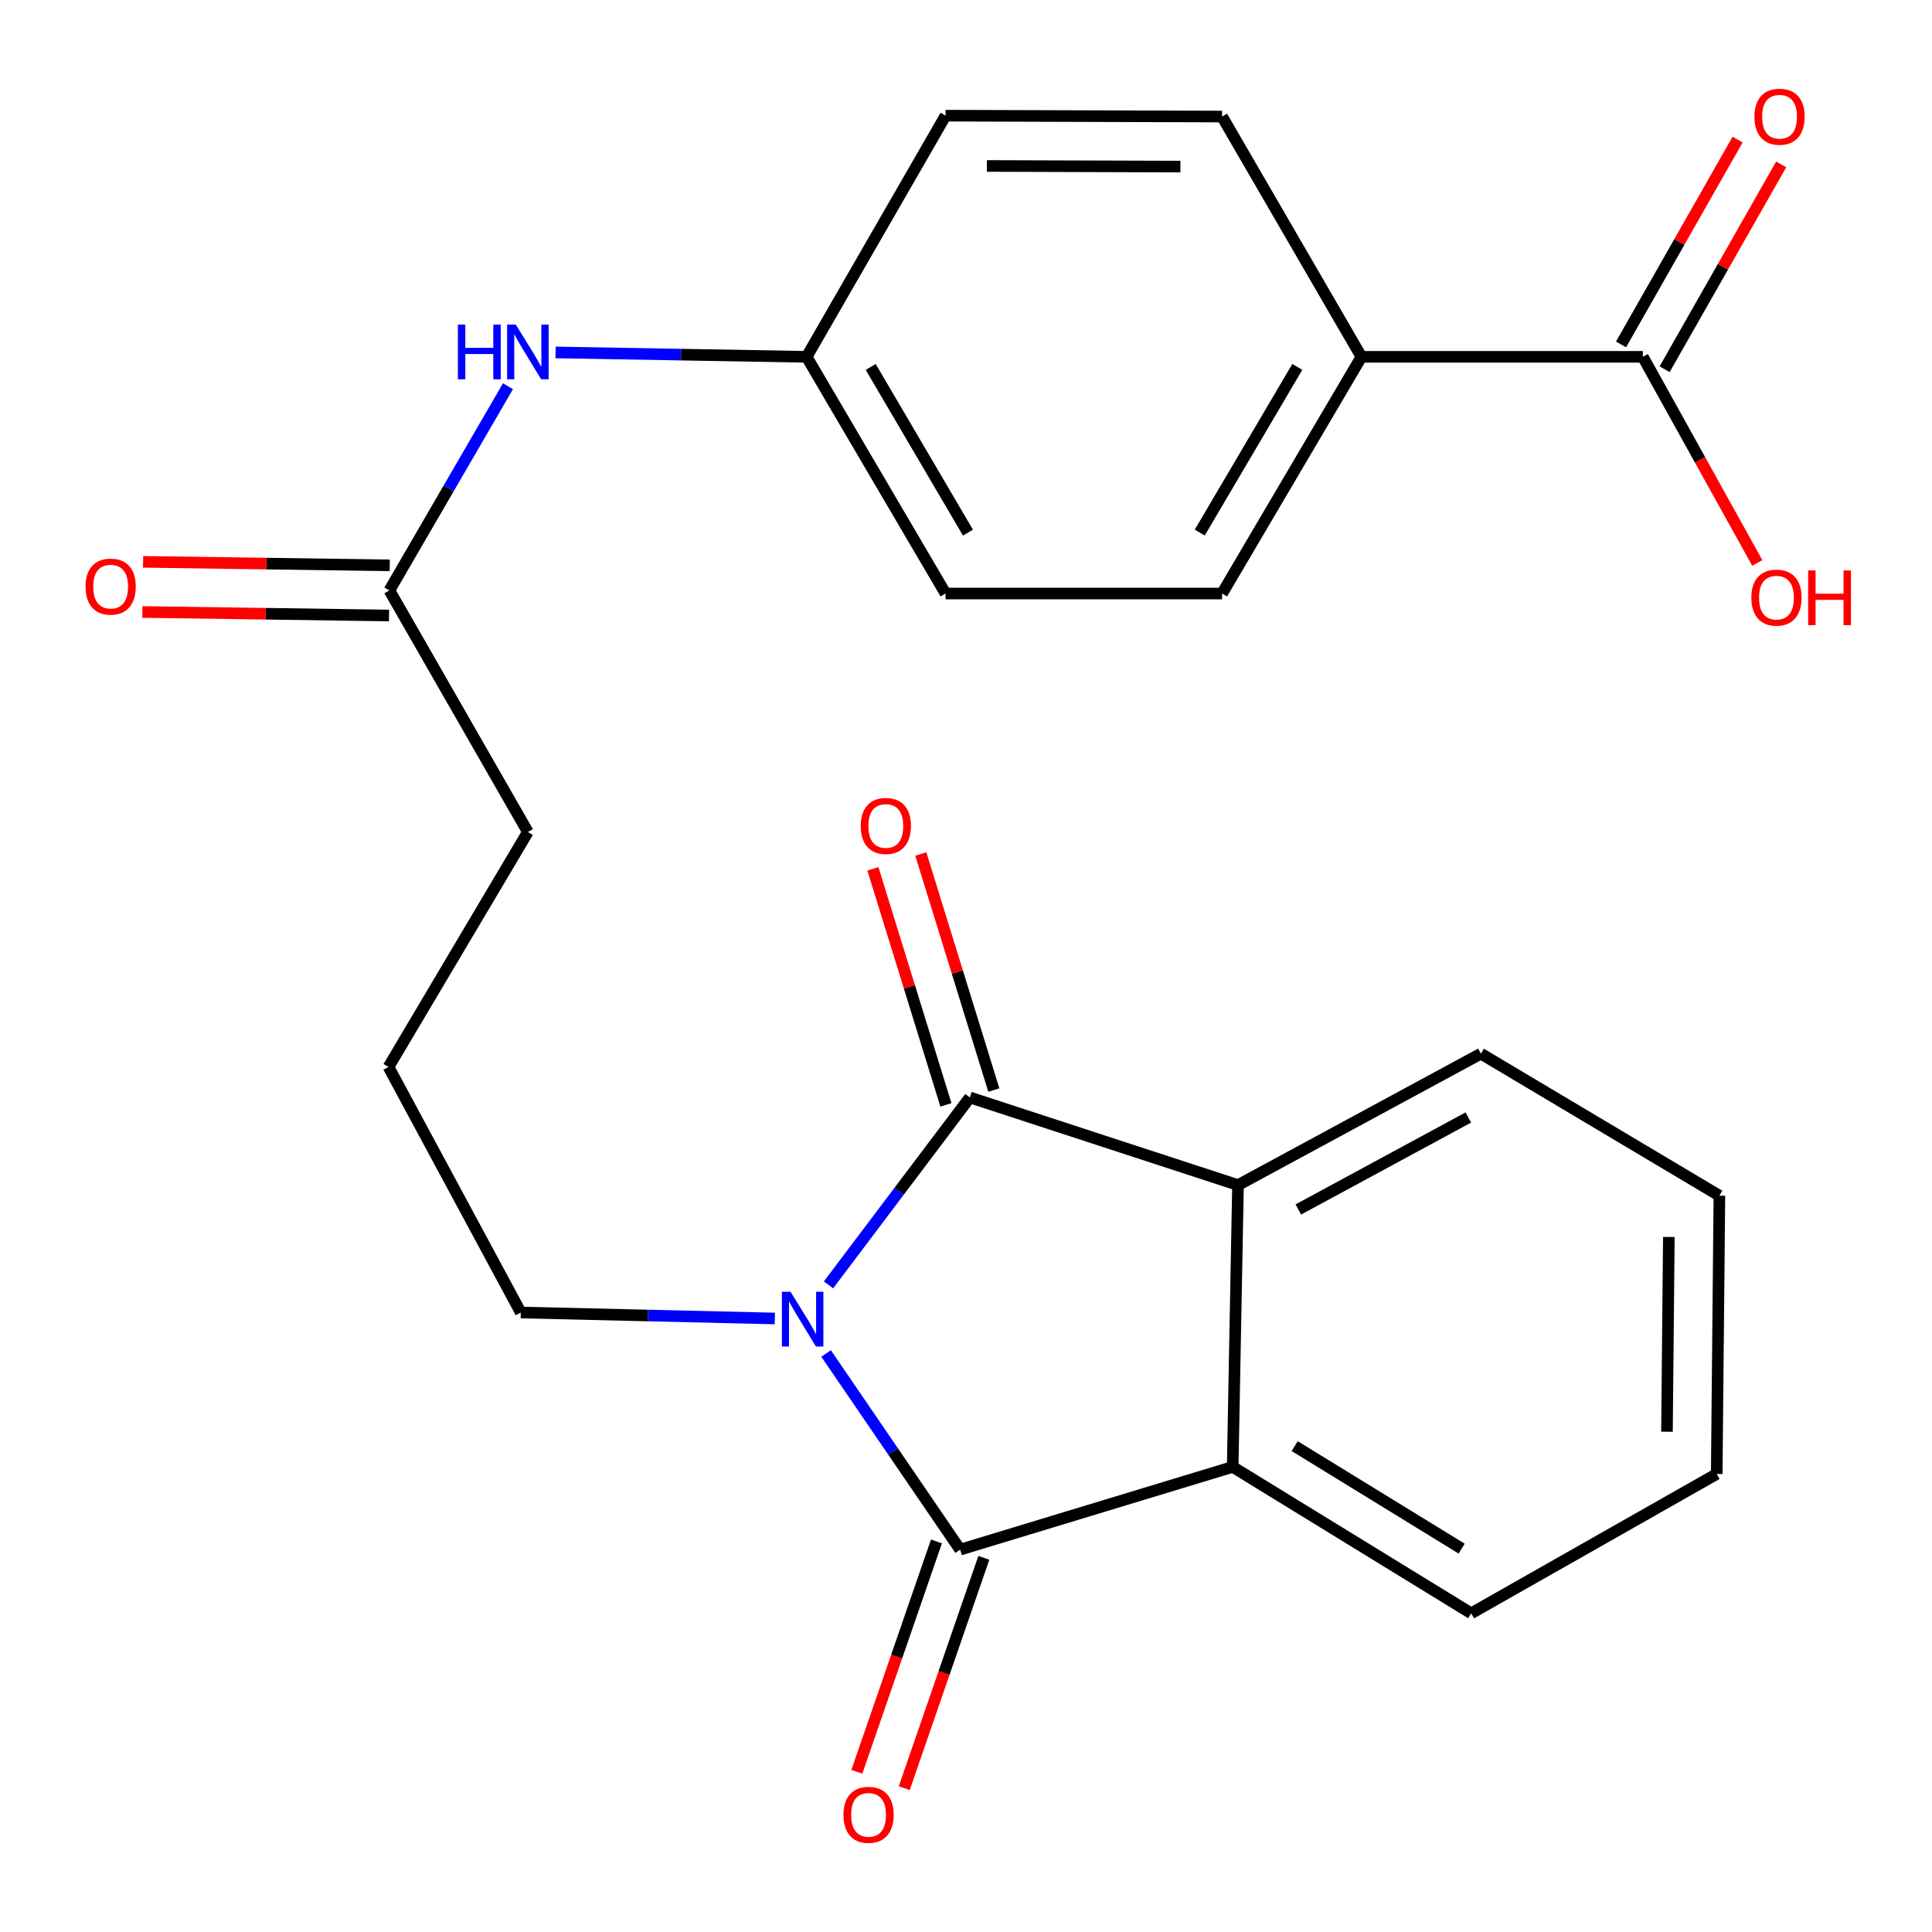 <?xml version='1.0' encoding='iso-8859-1'?>
<svg version='1.1' baseProfile='full'
              xmlns='http://www.w3.org/2000/svg'
                      xmlns:rdkit='http://www.rdkit.org/xml'
                      xmlns:xlink='http://www.w3.org/1999/xlink'
                  xml:space='preserve'
width='1000px' height='1000px' viewBox='0 0 1000 1000'>
<!-- END OF HEADER -->
<rect style='opacity:1.0;fill:#FFFFFF;stroke:none' width='1000' height='1000' x='0' y='0'> </rect>
<path class='bond-0' d='M 428.836,665.034 L 465.42,616.539' style='fill:none;fill-rule:evenodd;stroke:#0000FF;stroke-width:6px;stroke-linecap:butt;stroke-linejoin:miter;stroke-opacity:1' />
<path class='bond-0' d='M 465.42,616.539 L 502.004,568.045' style='fill:none;fill-rule:evenodd;stroke:#000000;stroke-width:6px;stroke-linecap:butt;stroke-linejoin:miter;stroke-opacity:1' />
<path class='bond-1' d='M 427.589,700.559 L 462.28,751.323' style='fill:none;fill-rule:evenodd;stroke:#0000FF;stroke-width:6px;stroke-linecap:butt;stroke-linejoin:miter;stroke-opacity:1' />
<path class='bond-1' d='M 462.28,751.323 L 496.971,802.086' style='fill:none;fill-rule:evenodd;stroke:#000000;stroke-width:6px;stroke-linecap:butt;stroke-linejoin:miter;stroke-opacity:1' />
<path class='bond-12' d='M 401.055,682.448 L 335.31,680.901' style='fill:none;fill-rule:evenodd;stroke:#0000FF;stroke-width:6px;stroke-linecap:butt;stroke-linejoin:miter;stroke-opacity:1' />
<path class='bond-12' d='M 335.31,680.901 L 269.564,679.354' style='fill:none;fill-rule:evenodd;stroke:#000000;stroke-width:6px;stroke-linecap:butt;stroke-linejoin:miter;stroke-opacity:1' />
<path class='bond-3' d='M 502.004,568.045 L 640.788,613.402' style='fill:none;fill-rule:evenodd;stroke:#000000;stroke-width:6px;stroke-linecap:butt;stroke-linejoin:miter;stroke-opacity:1' />
<path class='bond-5' d='M 514.405,564.209 L 495.508,503.122' style='fill:none;fill-rule:evenodd;stroke:#000000;stroke-width:6px;stroke-linecap:butt;stroke-linejoin:miter;stroke-opacity:1' />
<path class='bond-5' d='M 495.508,503.122 L 476.612,442.034' style='fill:none;fill-rule:evenodd;stroke:#FF0000;stroke-width:6px;stroke-linecap:butt;stroke-linejoin:miter;stroke-opacity:1' />
<path class='bond-5' d='M 489.604,571.881 L 470.708,510.793' style='fill:none;fill-rule:evenodd;stroke:#000000;stroke-width:6px;stroke-linecap:butt;stroke-linejoin:miter;stroke-opacity:1' />
<path class='bond-5' d='M 470.708,510.793 L 451.811,449.706' style='fill:none;fill-rule:evenodd;stroke:#FF0000;stroke-width:6px;stroke-linecap:butt;stroke-linejoin:miter;stroke-opacity:1' />
<path class='bond-2' d='M 496.971,802.086 L 638.033,759.267' style='fill:none;fill-rule:evenodd;stroke:#000000;stroke-width:6px;stroke-linecap:butt;stroke-linejoin:miter;stroke-opacity:1' />
<path class='bond-6' d='M 484.703,797.847 L 464.102,857.464' style='fill:none;fill-rule:evenodd;stroke:#000000;stroke-width:6px;stroke-linecap:butt;stroke-linejoin:miter;stroke-opacity:1' />
<path class='bond-6' d='M 464.102,857.464 L 443.5,917.081' style='fill:none;fill-rule:evenodd;stroke:#FF0000;stroke-width:6px;stroke-linecap:butt;stroke-linejoin:miter;stroke-opacity:1' />
<path class='bond-6' d='M 509.239,806.325 L 488.638,865.942' style='fill:none;fill-rule:evenodd;stroke:#000000;stroke-width:6px;stroke-linecap:butt;stroke-linejoin:miter;stroke-opacity:1' />
<path class='bond-6' d='M 488.638,865.942 L 468.036,925.559' style='fill:none;fill-rule:evenodd;stroke:#FF0000;stroke-width:6px;stroke-linecap:butt;stroke-linejoin:miter;stroke-opacity:1' />
<path class='bond-19' d='M 638.033,759.267 L 761.486,835.055' style='fill:none;fill-rule:evenodd;stroke:#000000;stroke-width:6px;stroke-linecap:butt;stroke-linejoin:miter;stroke-opacity:1' />
<path class='bond-19' d='M 670.133,748.512 L 756.55,801.563' style='fill:none;fill-rule:evenodd;stroke:#000000;stroke-width:6px;stroke-linecap:butt;stroke-linejoin:miter;stroke-opacity:1' />
<path class='bond-25' d='M 638.033,759.267 L 640.788,613.402' style='fill:none;fill-rule:evenodd;stroke:#000000;stroke-width:6px;stroke-linecap:butt;stroke-linejoin:miter;stroke-opacity:1' />
<path class='bond-20' d='M 640.788,613.402 L 766.505,545.374' style='fill:none;fill-rule:evenodd;stroke:#000000;stroke-width:6px;stroke-linecap:butt;stroke-linejoin:miter;stroke-opacity:1' />
<path class='bond-20' d='M 672,626.029 L 760.002,578.409' style='fill:none;fill-rule:evenodd;stroke:#000000;stroke-width:6px;stroke-linecap:butt;stroke-linejoin:miter;stroke-opacity:1' />
<path class='bond-4' d='M 850.326,184.693 L 704.677,184.693' style='fill:none;fill-rule:evenodd;stroke:#000000;stroke-width:6px;stroke-linecap:butt;stroke-linejoin:miter;stroke-opacity:1' />
<path class='bond-10' d='M 861.607,191.112 L 891.774,138.1' style='fill:none;fill-rule:evenodd;stroke:#000000;stroke-width:6px;stroke-linecap:butt;stroke-linejoin:miter;stroke-opacity:1' />
<path class='bond-10' d='M 891.774,138.1 L 921.941,85.088' style='fill:none;fill-rule:evenodd;stroke:#FF0000;stroke-width:6px;stroke-linecap:butt;stroke-linejoin:miter;stroke-opacity:1' />
<path class='bond-10' d='M 839.045,178.273 L 869.212,125.261' style='fill:none;fill-rule:evenodd;stroke:#000000;stroke-width:6px;stroke-linecap:butt;stroke-linejoin:miter;stroke-opacity:1' />
<path class='bond-10' d='M 869.212,125.261 L 899.379,72.249' style='fill:none;fill-rule:evenodd;stroke:#FF0000;stroke-width:6px;stroke-linecap:butt;stroke-linejoin:miter;stroke-opacity:1' />
<path class='bond-16' d='M 850.326,184.693 L 879.945,238.033' style='fill:none;fill-rule:evenodd;stroke:#000000;stroke-width:6px;stroke-linecap:butt;stroke-linejoin:miter;stroke-opacity:1' />
<path class='bond-16' d='M 879.945,238.033 L 909.564,291.374' style='fill:none;fill-rule:evenodd;stroke:#FF0000;stroke-width:6px;stroke-linecap:butt;stroke-linejoin:miter;stroke-opacity:1' />
<path class='bond-7' d='M 201.55,305.607 L 273.227,430.646' style='fill:none;fill-rule:evenodd;stroke:#000000;stroke-width:6px;stroke-linecap:butt;stroke-linejoin:miter;stroke-opacity:1' />
<path class='bond-9' d='M 201.55,305.607 L 232.241,252.752' style='fill:none;fill-rule:evenodd;stroke:#000000;stroke-width:6px;stroke-linecap:butt;stroke-linejoin:miter;stroke-opacity:1' />
<path class='bond-9' d='M 232.241,252.752 L 262.933,199.897' style='fill:none;fill-rule:evenodd;stroke:#0000FF;stroke-width:6px;stroke-linecap:butt;stroke-linejoin:miter;stroke-opacity:1' />
<path class='bond-11' d='M 201.735,292.629 L 137.9,291.716' style='fill:none;fill-rule:evenodd;stroke:#000000;stroke-width:6px;stroke-linecap:butt;stroke-linejoin:miter;stroke-opacity:1' />
<path class='bond-11' d='M 137.9,291.716 L 74.065,290.804' style='fill:none;fill-rule:evenodd;stroke:#FF0000;stroke-width:6px;stroke-linecap:butt;stroke-linejoin:miter;stroke-opacity:1' />
<path class='bond-11' d='M 201.364,318.586 L 137.529,317.673' style='fill:none;fill-rule:evenodd;stroke:#000000;stroke-width:6px;stroke-linecap:butt;stroke-linejoin:miter;stroke-opacity:1' />
<path class='bond-11' d='M 137.529,317.673 L 73.694,316.761' style='fill:none;fill-rule:evenodd;stroke:#FF0000;stroke-width:6px;stroke-linecap:butt;stroke-linejoin:miter;stroke-opacity:1' />
<path class='bond-8' d='M 704.677,184.693 L 632.538,307.208' style='fill:none;fill-rule:evenodd;stroke:#000000;stroke-width:6px;stroke-linecap:butt;stroke-linejoin:miter;stroke-opacity:1' />
<path class='bond-8' d='M 671.487,189.898 L 620.989,275.659' style='fill:none;fill-rule:evenodd;stroke:#000000;stroke-width:6px;stroke-linecap:butt;stroke-linejoin:miter;stroke-opacity:1' />
<path class='bond-27' d='M 704.677,184.693 L 632.538,60.331' style='fill:none;fill-rule:evenodd;stroke:#000000;stroke-width:6px;stroke-linecap:butt;stroke-linejoin:miter;stroke-opacity:1' />
<path class='bond-15' d='M 287.575,182.42 L 352.54,183.556' style='fill:none;fill-rule:evenodd;stroke:#0000FF;stroke-width:6px;stroke-linecap:butt;stroke-linejoin:miter;stroke-opacity:1' />
<path class='bond-15' d='M 352.54,183.556 L 417.506,184.693' style='fill:none;fill-rule:evenodd;stroke:#000000;stroke-width:6px;stroke-linecap:butt;stroke-linejoin:miter;stroke-opacity:1' />
<path class='bond-21' d='M 269.564,679.354 L 201.088,552.253' style='fill:none;fill-rule:evenodd;stroke:#000000;stroke-width:6px;stroke-linecap:butt;stroke-linejoin:miter;stroke-opacity:1' />
<path class='bond-13' d='M 632.538,307.208 L 489.414,307.208' style='fill:none;fill-rule:evenodd;stroke:#000000;stroke-width:6px;stroke-linecap:butt;stroke-linejoin:miter;stroke-opacity:1' />
<path class='bond-14' d='M 632.538,60.331 L 489.414,59.87' style='fill:none;fill-rule:evenodd;stroke:#000000;stroke-width:6px;stroke-linecap:butt;stroke-linejoin:miter;stroke-opacity:1' />
<path class='bond-14' d='M 610.986,86.222 L 510.799,85.899' style='fill:none;fill-rule:evenodd;stroke:#000000;stroke-width:6px;stroke-linecap:butt;stroke-linejoin:miter;stroke-opacity:1' />
<path class='bond-17' d='M 417.506,184.693 L 489.414,59.87' style='fill:none;fill-rule:evenodd;stroke:#000000;stroke-width:6px;stroke-linecap:butt;stroke-linejoin:miter;stroke-opacity:1' />
<path class='bond-18' d='M 417.506,184.693 L 489.414,307.208' style='fill:none;fill-rule:evenodd;stroke:#000000;stroke-width:6px;stroke-linecap:butt;stroke-linejoin:miter;stroke-opacity:1' />
<path class='bond-18' d='M 450.68,189.93 L 501.016,275.69' style='fill:none;fill-rule:evenodd;stroke:#000000;stroke-width:6px;stroke-linecap:butt;stroke-linejoin:miter;stroke-opacity:1' />
<path class='bond-24' d='M 761.486,835.055 L 888.573,762.916' style='fill:none;fill-rule:evenodd;stroke:#000000;stroke-width:6px;stroke-linecap:butt;stroke-linejoin:miter;stroke-opacity:1' />
<path class='bond-23' d='M 766.505,545.374 L 889.957,618.897' style='fill:none;fill-rule:evenodd;stroke:#000000;stroke-width:6px;stroke-linecap:butt;stroke-linejoin:miter;stroke-opacity:1' />
<path class='bond-22' d='M 201.088,552.253 L 273.227,430.646' style='fill:none;fill-rule:evenodd;stroke:#000000;stroke-width:6px;stroke-linecap:butt;stroke-linejoin:miter;stroke-opacity:1' />
<path class='bond-26' d='M 889.957,618.897 L 888.573,762.916' style='fill:none;fill-rule:evenodd;stroke:#000000;stroke-width:6px;stroke-linecap:butt;stroke-linejoin:miter;stroke-opacity:1' />
<path class='bond-26' d='M 863.791,640.251 L 862.822,741.063' style='fill:none;fill-rule:evenodd;stroke:#000000;stroke-width:6px;stroke-linecap:butt;stroke-linejoin:miter;stroke-opacity:1' />
<path  class='atom-0' d='M 409.183 668.627
L 418.463 683.627
Q 419.383 685.107, 420.863 687.787
Q 422.343 690.467, 422.423 690.627
L 422.423 668.627
L 426.183 668.627
L 426.183 696.947
L 422.303 696.947
L 412.343 680.547
Q 411.183 678.627, 409.943 676.427
Q 408.743 674.227, 408.383 673.547
L 408.383 696.947
L 404.703 696.947
L 404.703 668.627
L 409.183 668.627
' fill='#0000FF'/>
<path  class='atom-6' d='M 445.508 427.51
Q 445.508 420.71, 448.868 416.91
Q 452.228 413.11, 458.508 413.11
Q 464.788 413.11, 468.148 416.91
Q 471.508 420.71, 471.508 427.51
Q 471.508 434.39, 468.108 438.31
Q 464.708 442.19, 458.508 442.19
Q 452.268 442.19, 448.868 438.31
Q 445.508 434.43, 445.508 427.51
M 458.508 438.99
Q 462.828 438.99, 465.148 436.11
Q 467.508 433.19, 467.508 427.51
Q 467.508 421.95, 465.148 419.15
Q 462.828 416.31, 458.508 416.31
Q 454.188 416.31, 451.828 419.11
Q 449.508 421.91, 449.508 427.51
Q 449.508 433.23, 451.828 436.11
Q 454.188 438.99, 458.508 438.99
' fill='#FF0000'/>
<path  class='atom-7' d='M 436.566 939.349
Q 436.566 932.549, 439.926 928.749
Q 443.286 924.949, 449.566 924.949
Q 455.846 924.949, 459.206 928.749
Q 462.566 932.549, 462.566 939.349
Q 462.566 946.229, 459.166 950.149
Q 455.766 954.029, 449.566 954.029
Q 443.326 954.029, 439.926 950.149
Q 436.566 946.269, 436.566 939.349
M 449.566 950.829
Q 453.886 950.829, 456.206 947.949
Q 458.566 945.029, 458.566 939.349
Q 458.566 933.789, 456.206 930.989
Q 453.886 928.149, 449.566 928.149
Q 445.246 928.149, 442.886 930.949
Q 440.566 933.749, 440.566 939.349
Q 440.566 945.069, 442.886 947.949
Q 445.246 950.829, 449.566 950.829
' fill='#FF0000'/>
<path  class='atom-10' d='M 237.007 168.009
L 240.847 168.009
L 240.847 180.049
L 255.327 180.049
L 255.327 168.009
L 259.167 168.009
L 259.167 196.329
L 255.327 196.329
L 255.327 183.249
L 240.847 183.249
L 240.847 196.329
L 237.007 196.329
L 237.007 168.009
' fill='#0000FF'/>
<path  class='atom-10' d='M 266.967 168.009
L 276.247 183.009
Q 277.167 184.489, 278.647 187.169
Q 280.127 189.849, 280.207 190.009
L 280.207 168.009
L 283.967 168.009
L 283.967 196.329
L 280.087 196.329
L 270.127 179.929
Q 268.967 178.009, 267.727 175.809
Q 266.527 173.609, 266.167 172.929
L 266.167 196.329
L 262.487 196.329
L 262.487 168.009
L 266.967 168.009
' fill='#0000FF'/>
<path  class='atom-11' d='M 908.095 60.411
Q 908.095 53.611, 911.455 49.811
Q 914.815 46.011, 921.095 46.011
Q 927.375 46.011, 930.735 49.811
Q 934.095 53.611, 934.095 60.411
Q 934.095 67.291, 930.695 71.211
Q 927.295 75.091, 921.095 75.091
Q 914.855 75.091, 911.455 71.211
Q 908.095 67.331, 908.095 60.411
M 921.095 71.891
Q 925.415 71.891, 927.735 69.011
Q 930.095 66.091, 930.095 60.411
Q 930.095 54.851, 927.735 52.051
Q 925.415 49.211, 921.095 49.211
Q 916.775 49.211, 914.415 52.011
Q 912.095 54.811, 912.095 60.411
Q 912.095 66.131, 914.415 69.011
Q 916.775 71.891, 921.095 71.891
' fill='#FF0000'/>
<path  class='atom-12' d='M 44.272 303.625
Q 44.272 296.825, 47.632 293.025
Q 50.992 289.225, 57.272 289.225
Q 63.552 289.225, 66.912 293.025
Q 70.272 296.825, 70.272 303.625
Q 70.272 310.505, 66.872 314.425
Q 63.472 318.305, 57.272 318.305
Q 51.032 318.305, 47.632 314.425
Q 44.272 310.545, 44.272 303.625
M 57.272 315.105
Q 61.592 315.105, 63.912 312.225
Q 66.272 309.305, 66.272 303.625
Q 66.272 298.065, 63.912 295.265
Q 61.592 292.425, 57.272 292.425
Q 52.952 292.425, 50.592 295.225
Q 48.272 298.025, 48.272 303.625
Q 48.272 309.345, 50.592 312.225
Q 52.952 315.105, 57.272 315.105
' fill='#FF0000'/>
<path  class='atom-17' d='M 906.494 309.336
Q 906.494 302.536, 909.854 298.736
Q 913.214 294.936, 919.494 294.936
Q 925.774 294.936, 929.134 298.736
Q 932.494 302.536, 932.494 309.336
Q 932.494 316.216, 929.094 320.136
Q 925.694 324.016, 919.494 324.016
Q 913.254 324.016, 909.854 320.136
Q 906.494 316.256, 906.494 309.336
M 919.494 320.816
Q 923.814 320.816, 926.134 317.936
Q 928.494 315.016, 928.494 309.336
Q 928.494 303.776, 926.134 300.976
Q 923.814 298.136, 919.494 298.136
Q 915.174 298.136, 912.814 300.936
Q 910.494 303.736, 910.494 309.336
Q 910.494 315.056, 912.814 317.936
Q 915.174 320.816, 919.494 320.816
' fill='#FF0000'/>
<path  class='atom-17' d='M 935.894 295.256
L 939.734 295.256
L 939.734 307.296
L 954.214 307.296
L 954.214 295.256
L 958.054 295.256
L 958.054 323.576
L 954.214 323.576
L 954.214 310.496
L 939.734 310.496
L 939.734 323.576
L 935.894 323.576
L 935.894 295.256
' fill='#FF0000'/>
</svg>
